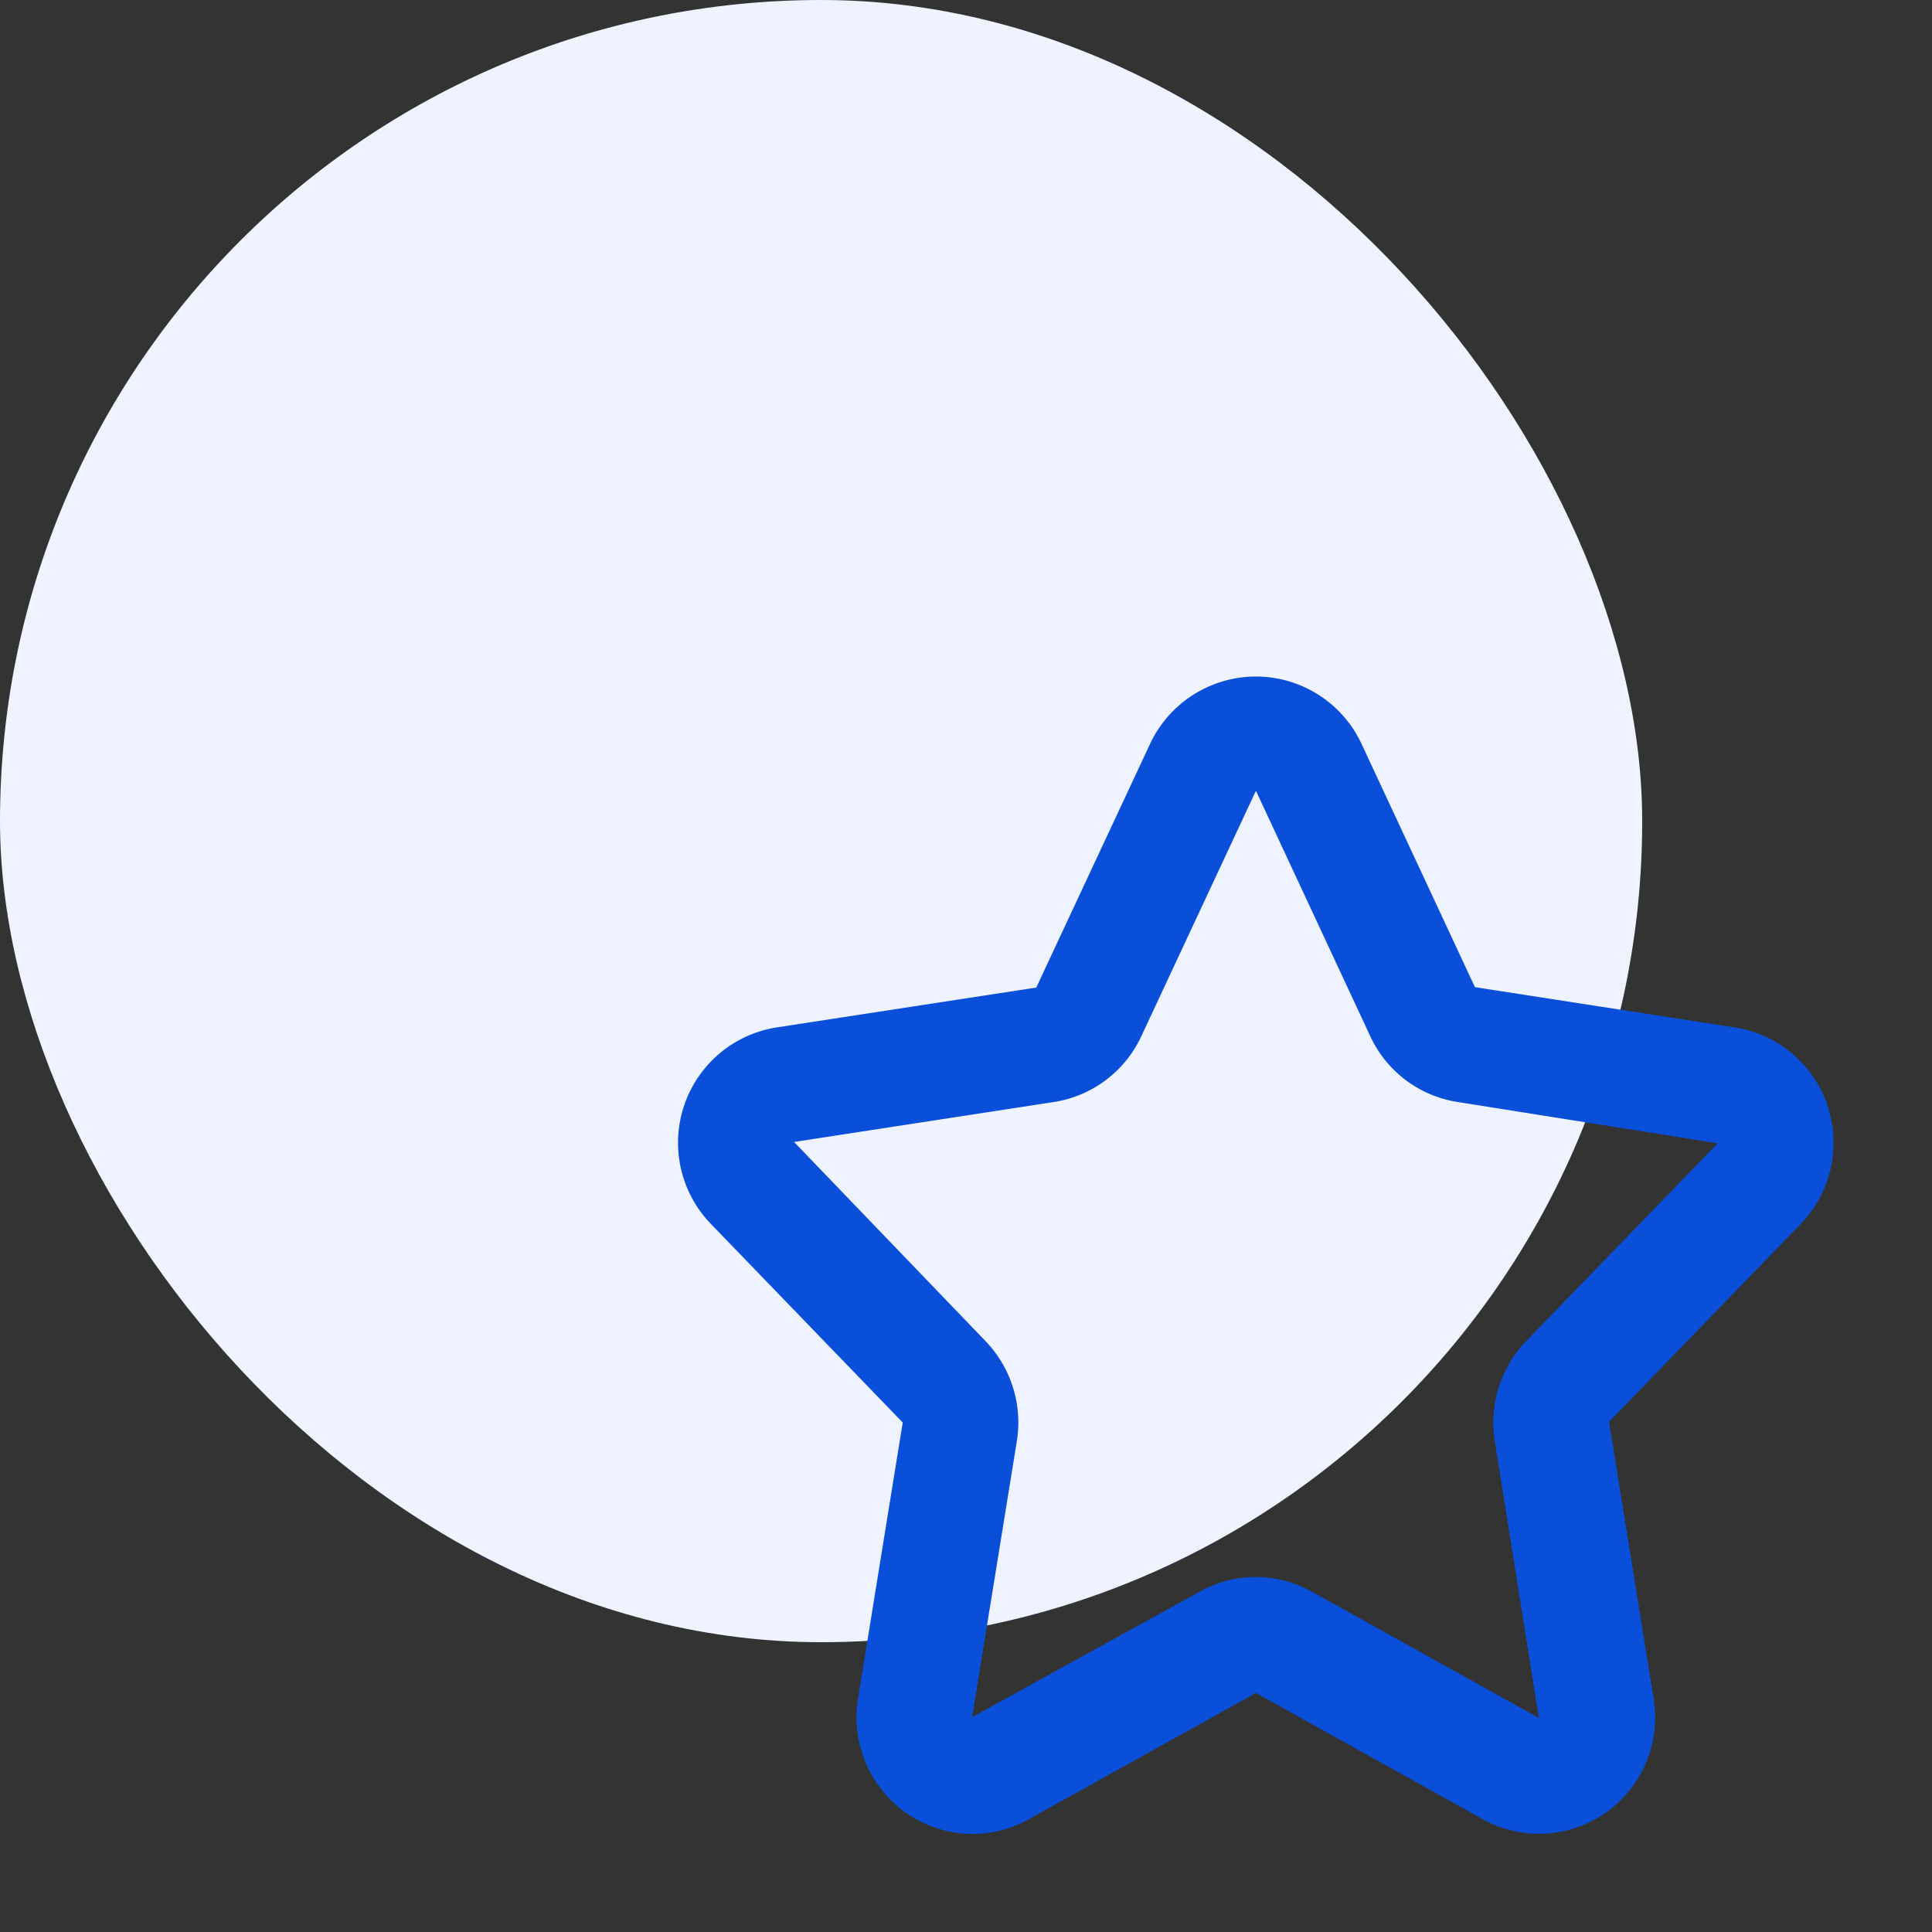 <?xml version="1.0" encoding="UTF-8"?>
<svg xmlns="http://www.w3.org/2000/svg" width="40" height="40" fill="none">
  <rect width="100%" height="100%" fill="#333333" stroke="none"/>
  <rect width="34" height="34" rx="17" fill="#EEF3FF"></rect>
  <g clip-path="url(#clip0_0_528)">
    <path d="M20.134 37.97a2.406 2.406 0 01-2.313-1.77 2.42 2.42 0 01-.056-1.034l.925-5.714-3.97-4.11a2.417 2.417 0 011.357-4.07l5.378-.826 2.37-5.075A2.423 2.423 0 0126 14.007a2.414 2.414 0 012.175 1.364l2.362 5.067 5.386.835a2.408 2.408 0 011.914 1.62 2.42 2.42 0 01-.556 2.449l-3.967 4.094.922 5.731a2.414 2.414 0 01-.987 2.36 2.4 2.4 0 01-2.549.138l-4.697-2.614-4.702 2.614a2.4 2.4 0 01-1.167.306zM26 32.65c.407.001.808.106 1.164.305l4.697 2.614-.913-5.733a2.437 2.437 0 01.649-2.07l3.967-4.095-5.382-.855a2.397 2.397 0 01-1.813-1.364l-2.36-5.066h-.001a.038.038 0 00-.007-.011l-2.371 5.078a2.401 2.401 0 01-1.81 1.363l-5.38.827 3.963 4.122a2.432 2.432 0 01.65 2.07l-.926 5.716 4.709-2.596c.356-.2.757-.304 1.164-.304z" fill="#094FD9"></path>
  </g>
  <defs>
    <clipPath id="clip0_0_528">
      <path fill="#fff" transform="translate(14 14)" d="M0 0h24v24H0z"></path>
    </clipPath>
  </defs>
</svg>
